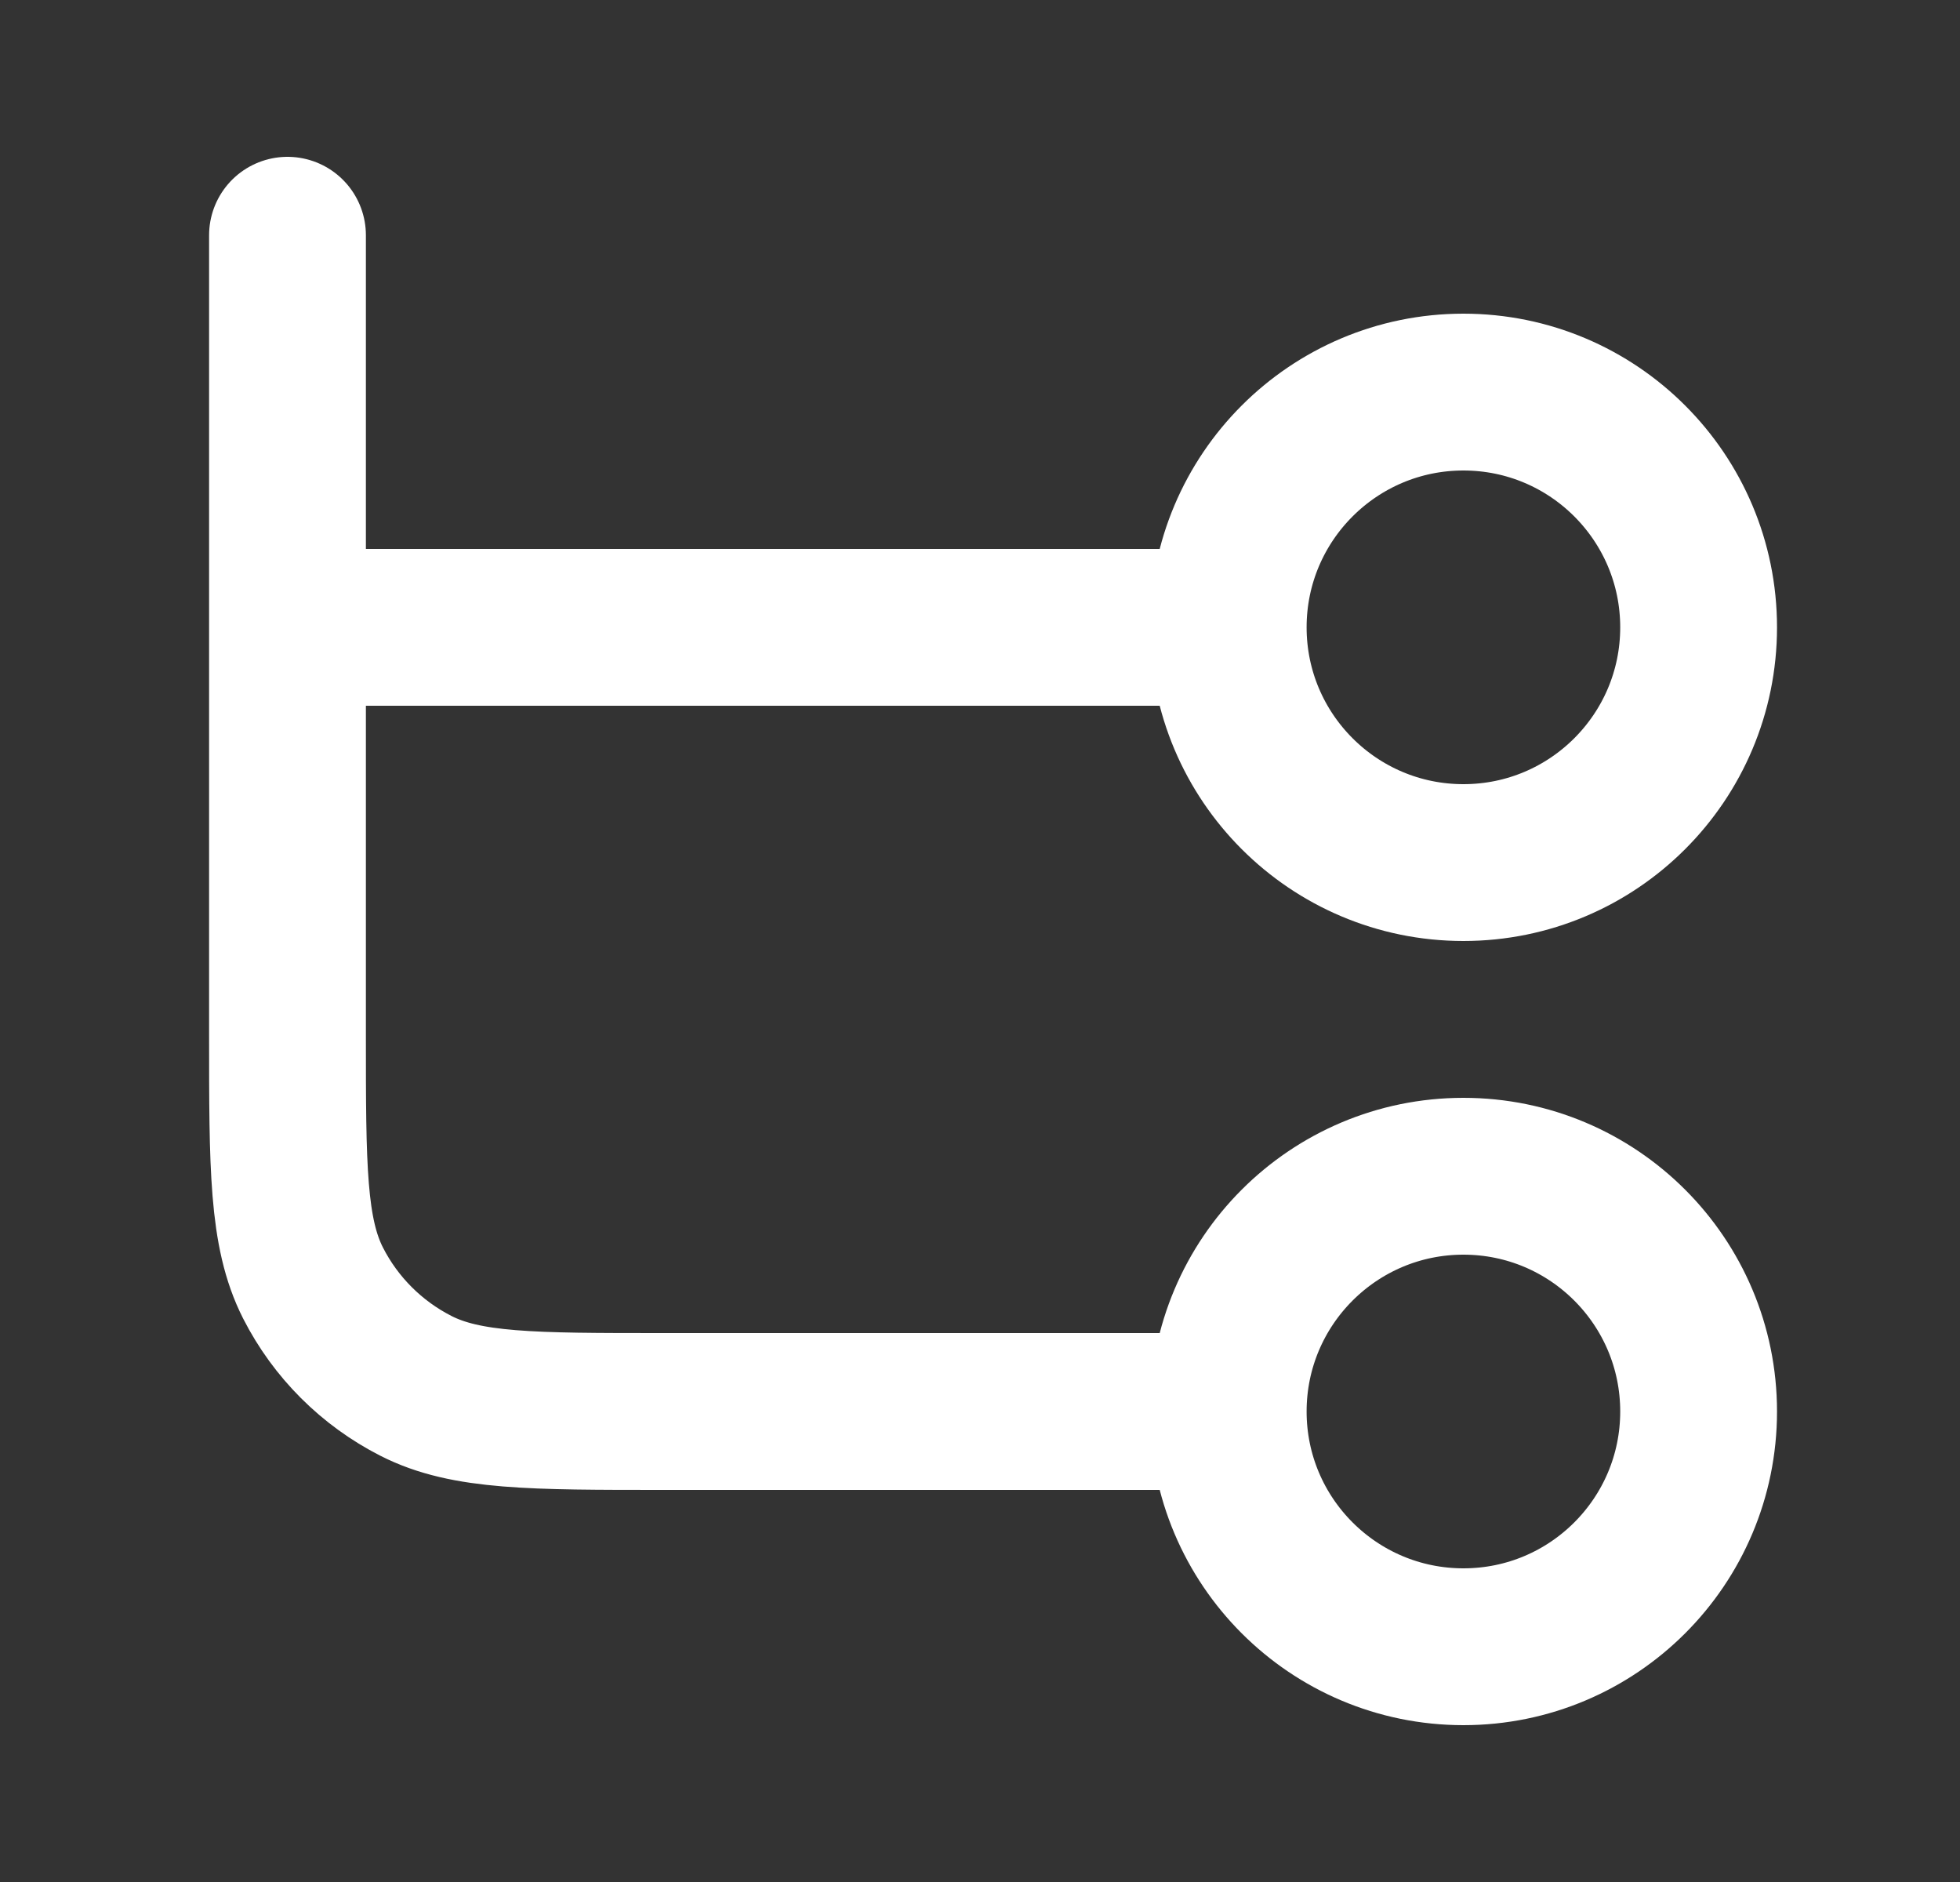 <?xml version="1.0" encoding="UTF-8"?>
<svg xmlns="http://www.w3.org/2000/svg" width="25" height="24" viewBox="0 0 25 24" fill="none">
  <rect x="0" y="0" width="25" height="24" fill="#333333" stroke="none"/>
  <path d="M3.667 3V13.2C3.667 14.88 3.667 15.72 3.993 16.362C4.281 16.927 4.74 17.385 5.305 17.673C5.946 18 6.786 18 8.466 18H15.666M15.666 18C15.666 19.657 17.01 21 18.666 21C20.323 21 21.666 19.657 21.666 18C21.666 16.343 20.323 15 18.666 15C17.01 15 15.666 16.343 15.666 18ZM3.667 8L15.666 8M15.666 8C15.666 9.657 17.01 11 18.666 11C20.323 11 21.666 9.657 21.666 8C21.666 6.343 20.323 5 18.666 5C17.01 5 15.666 6.343 15.666 8Z" stroke="white" stroke-width="2" stroke-linecap="round" stroke-linejoin="round"></path>
</svg>
